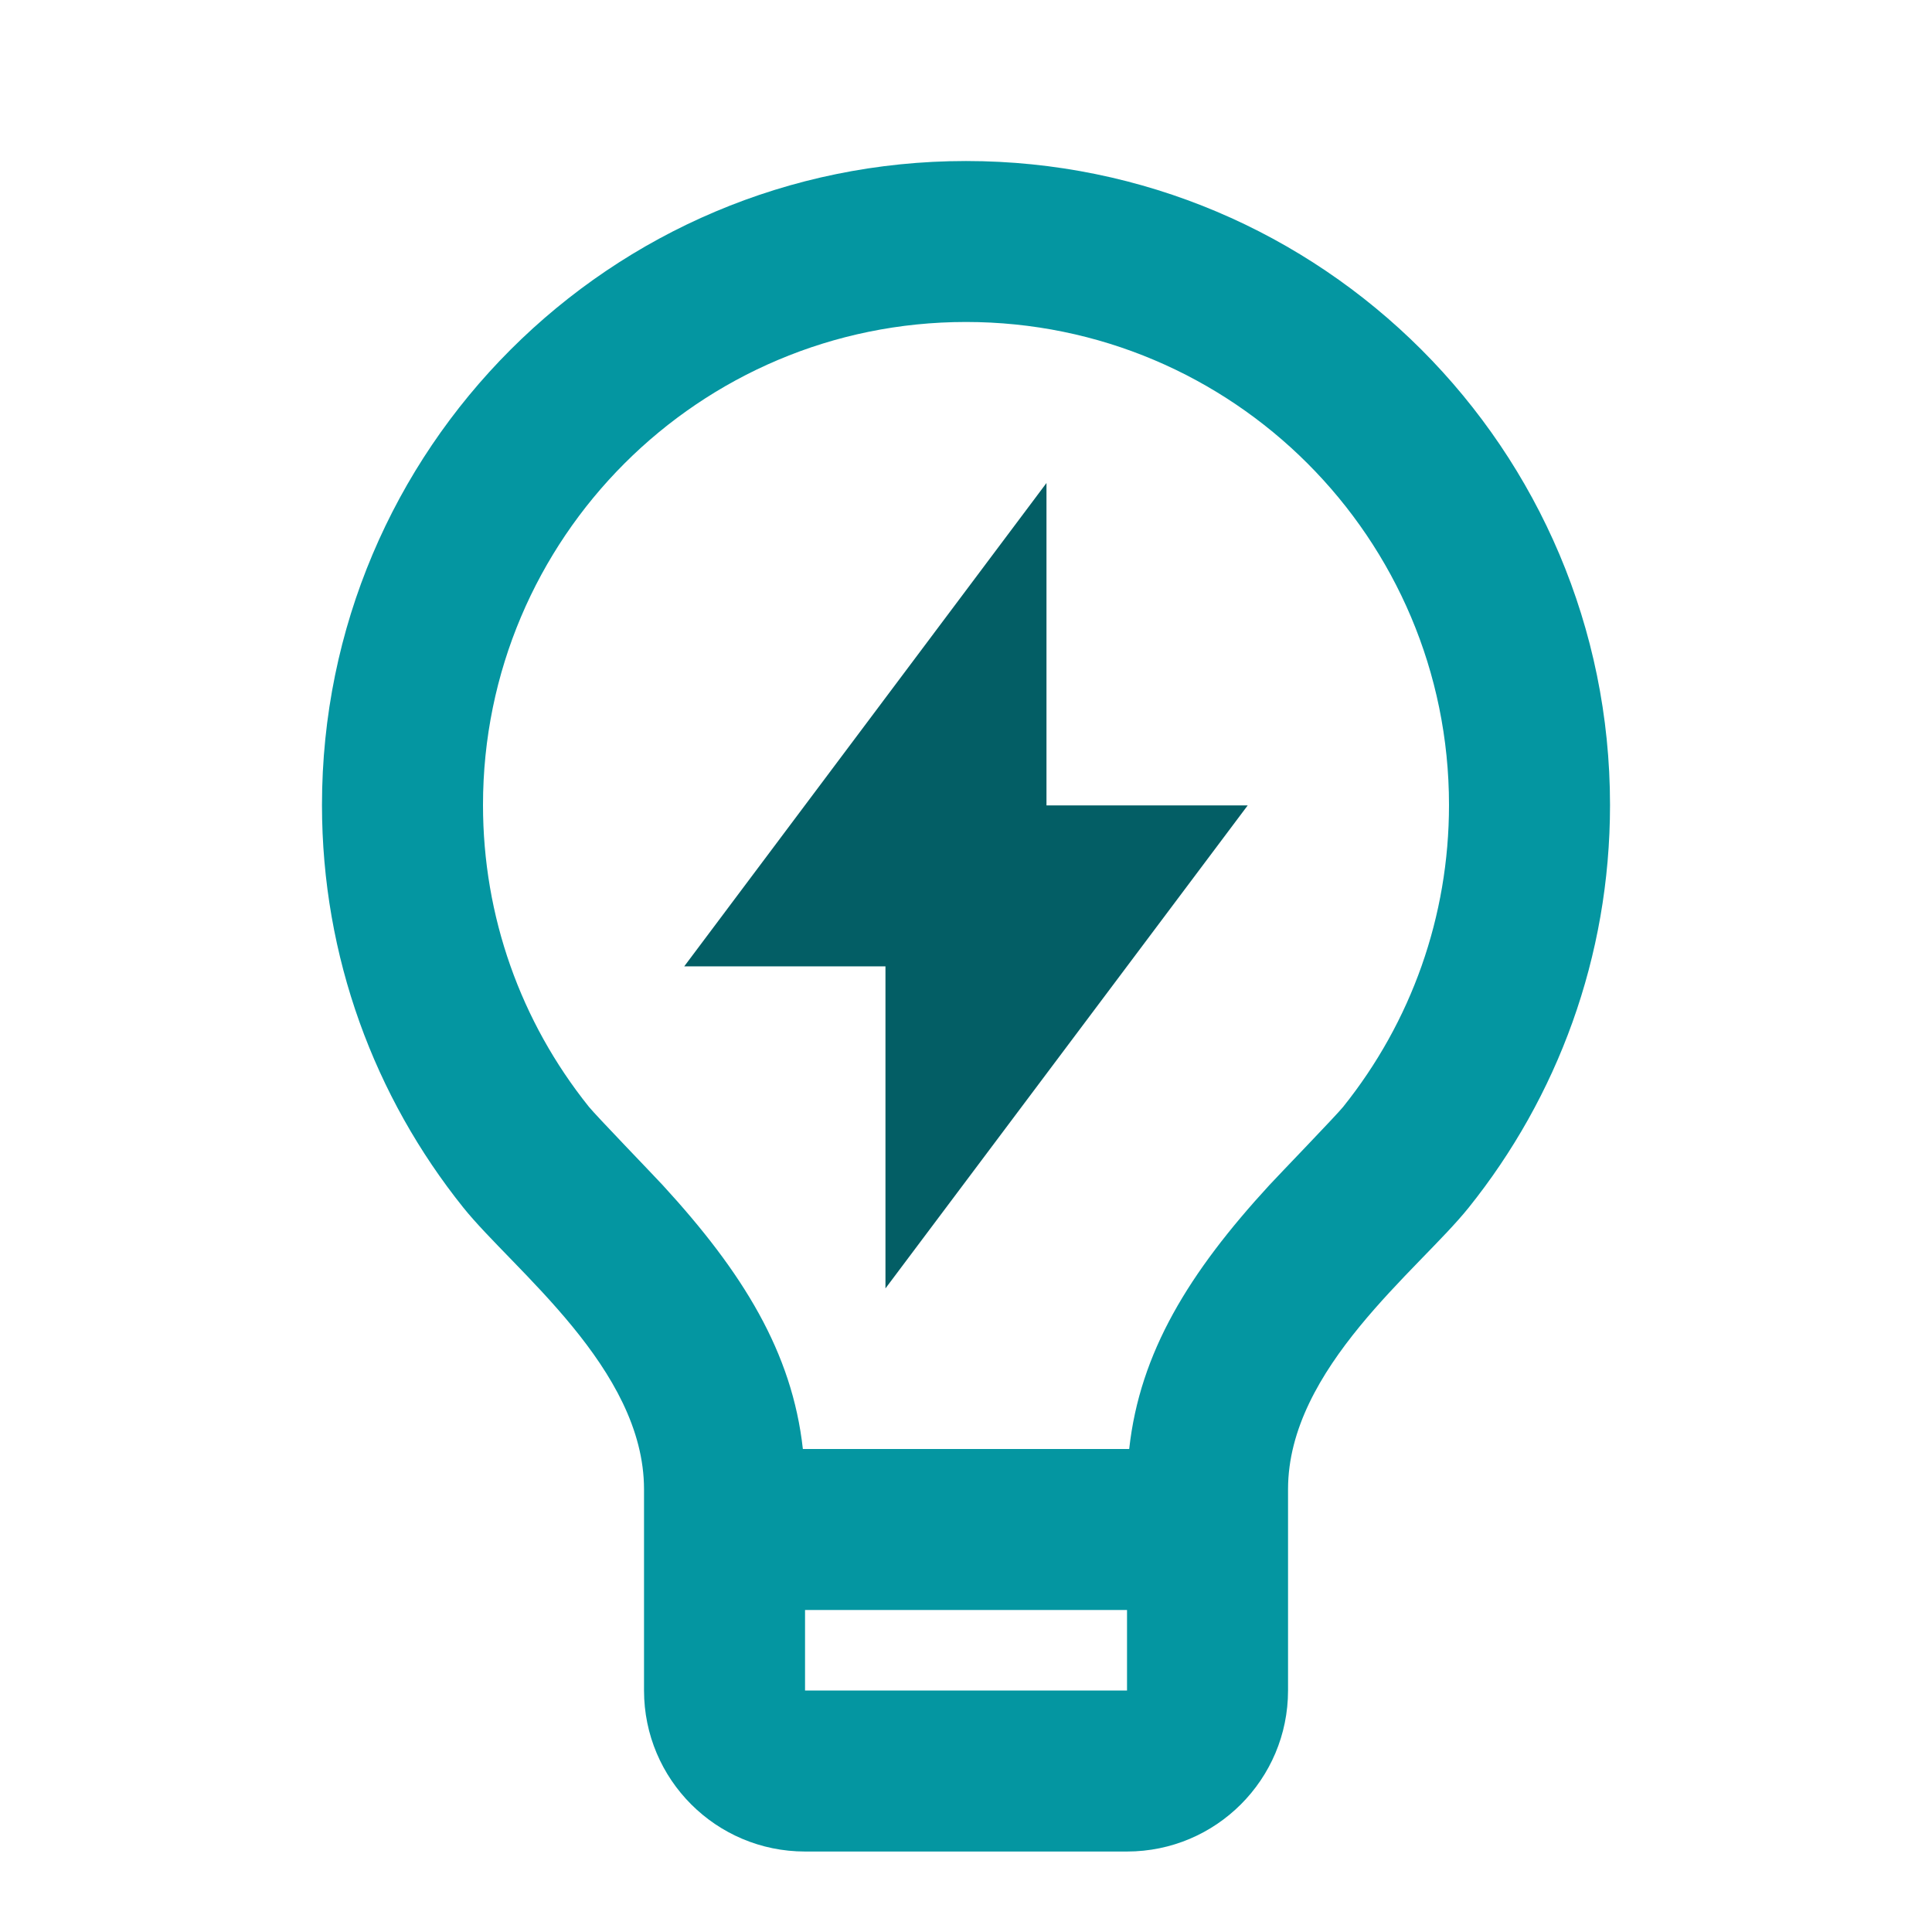 <svg width="32" height="32" viewBox="0 0 32 32" fill="none" xmlns="http://www.w3.org/2000/svg">
<path d="M13.298 24H18.703C18.879 22.398 19.696 21.075 21.024 19.63C21.173 19.468 22.132 18.475 22.246 18.334C23.376 16.924 24 15.18 24 13.333C24 8.915 20.418 5.333 16 5.333C11.582 5.333 8 8.915 8 13.333C8 15.179 8.624 16.922 9.753 18.331C9.867 18.473 10.828 19.468 10.976 19.629C12.304 21.075 13.121 22.398 13.298 24ZM18.667 26.667H13.334V28H18.667V26.667ZM7.672 19.999C6.209 18.173 5.333 15.855 5.333 13.333C5.333 7.442 10.109 2.667 16 2.667C21.891 2.667 26.667 7.442 26.667 13.333C26.667 15.857 25.791 18.175 24.326 20.002C23.499 21.033 21.334 22.667 21.334 24.667V28C21.334 29.473 20.14 30.667 18.667 30.667H13.334C11.861 30.667 10.667 29.473 10.667 28V24.667C10.667 22.667 8.5 21.032 7.672 19.999Z" fill="#0496A1"/>
<path d="M20.666 13.34H17.333V8L11.333 16.006H14.666V21.34L20.666 13.34Z" fill="#035E65"/>
</svg>
